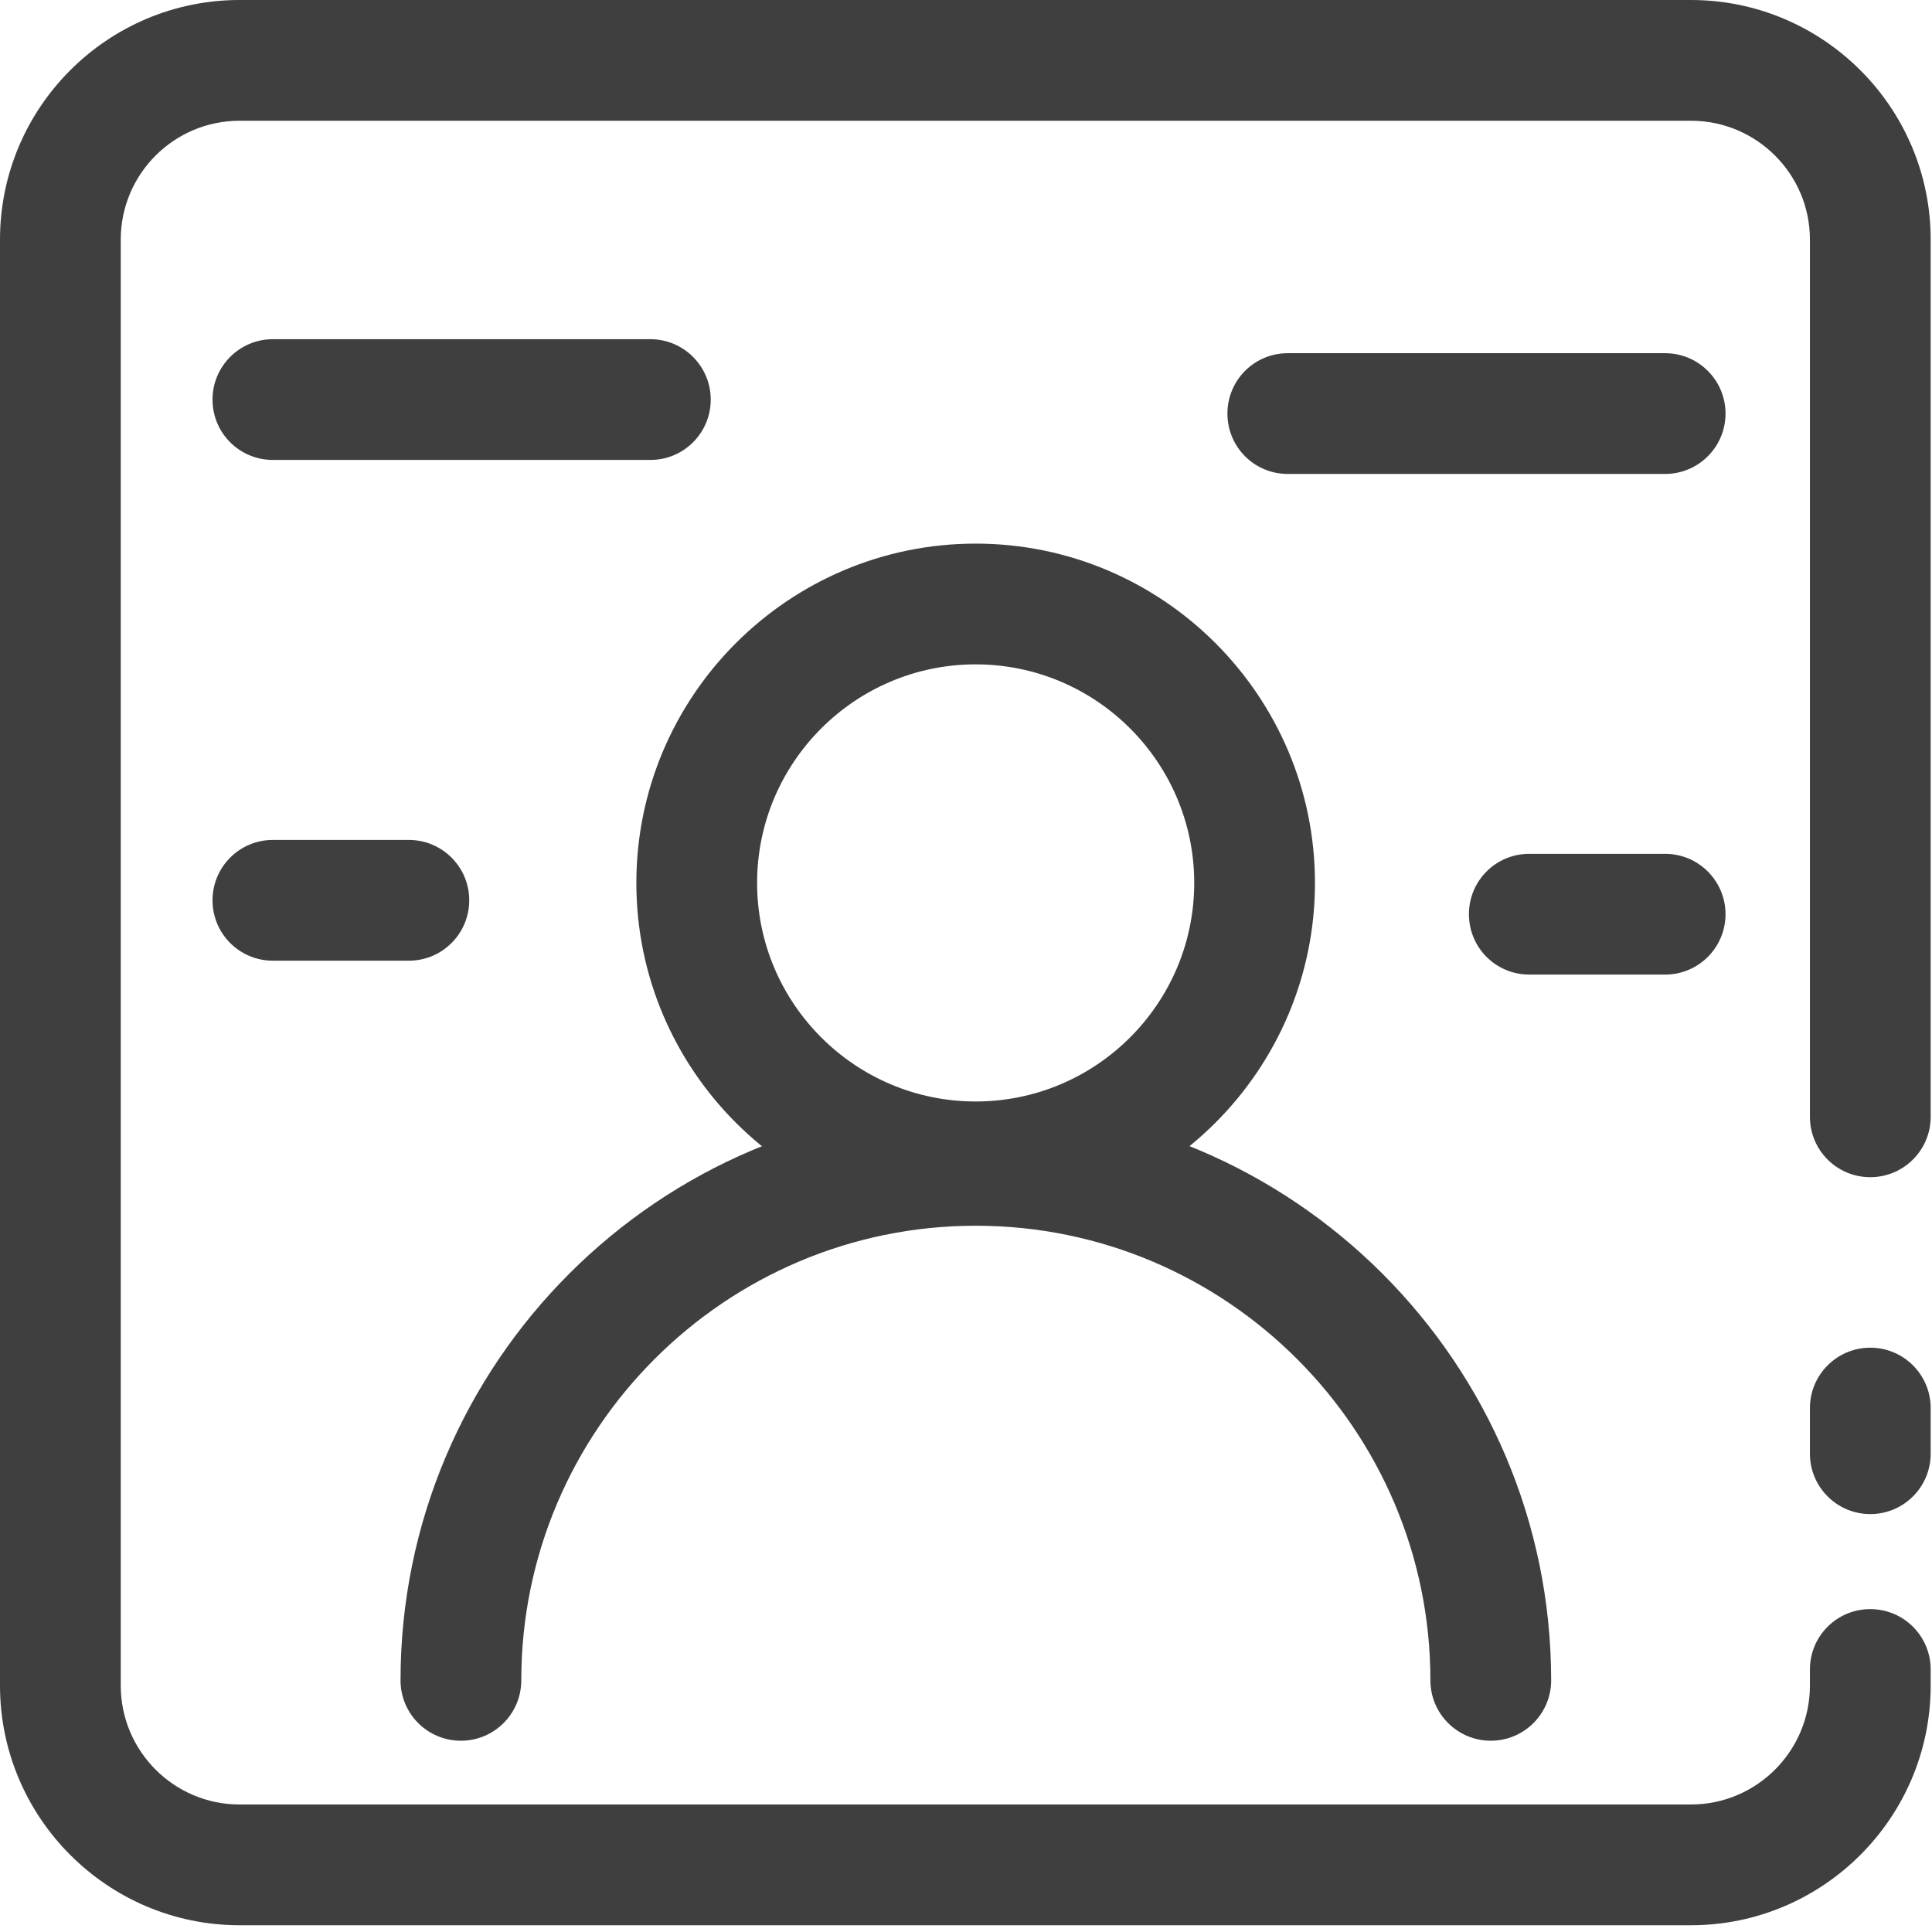 <?xml version="1.0" encoding="UTF-8"?>
<svg width="16px" height="16px" viewBox="0 0 16 16" version="1.1" xmlns="http://www.w3.org/2000/svg" xmlns:xlink="http://www.w3.org/1999/xlink">
    <!-- Generator: Sketch 59 (86127) - https://sketch.com -->
    <title>编组</title>
    <desc>Created with Sketch.</desc>
    <g id="页面-1" stroke="none" stroke-width="1" fill="none" fill-rule="evenodd">
        <g id="开发者中心-下拉弹窗" transform="translate(-1057, -113)" fill="#3F3F3F">
            <g id="编组" transform="translate(1057, 113)">
                <path d="M8.08,5.502 C7.082,5.502 6.27,6.314 6.27,7.312 C6.27,8.31 7.082,9.122 8.08,9.122 C9.078,9.122 9.89,8.31 9.89,7.312 C9.89,6.314 9.078,5.502 8.08,5.502 M8.08,10.122 C6.531,10.122 5.27,8.861 5.27,7.312 C5.27,5.763 6.531,4.502 8.08,4.502 C9.629,4.502 10.89,5.763 10.89,7.312 C10.89,8.861 9.629,10.122 8.08,10.122" id="Fill-1"></path>
                <path d="M12.346,14.416 C12.07,14.416 11.846,14.192 11.846,13.916 C11.846,11.84 10.157,10.151 8.081,10.151 C6.006,10.151 4.317,11.84 4.317,13.916 C4.317,14.192 4.093,14.416 3.817,14.416 C3.54,14.416 3.317,14.192 3.317,13.916 C3.317,11.289 5.454,9.151 8.081,9.151 C10.709,9.151 12.846,11.289 12.846,13.916 C12.846,14.192 12.622,14.416 12.346,14.416" id="Fill-3"></path>
                <path d="M5.386,3.809 L2.26,3.809 C1.983,3.809 1.76,3.586 1.76,3.309 C1.76,3.034 1.983,2.809 2.26,2.809 L5.386,2.809 C5.662,2.809 5.886,3.034 5.886,3.309 C5.886,3.586 5.662,3.809 5.386,3.809" id="Fill-5"></path>
                <path d="M3.386,7.956 L2.26,7.956 C1.983,7.956 1.76,7.732 1.76,7.456 C1.76,7.18 1.983,6.956 2.26,6.956 L3.386,6.956 C3.662,6.956 3.886,7.18 3.886,7.456 C3.886,7.732 3.662,7.956 3.386,7.956" id="Fill-7"></path>
                <path d="M13.79,3.925 L10.665,3.925 C10.387,3.925 10.165,3.701 10.165,3.425 C10.165,3.149 10.387,2.925 10.665,2.925 L13.79,2.925 C14.066,2.925 14.29,3.149 14.29,3.425 C14.29,3.701 14.066,3.925 13.79,3.925" id="Fill-9"></path>
                <path d="M13.79,8.071 L12.665,8.071 C12.387,8.071 12.165,7.847 12.165,7.571 C12.165,7.295 12.387,7.071 12.665,7.071 L13.79,7.071 C14.066,7.071 14.29,7.295 14.29,7.571 C14.29,7.847 14.066,8.071 13.79,8.071" id="Fill-11"></path>
                <path d="M14.004,15.944 L1.984,15.944 C0.89,15.944 -0,15.053 -0,13.959 L-0,1.984 C-0,0.89 0.89,0 1.984,0 L14.004,0 C15.098,0 15.989,0.89 15.989,1.984 L15.989,9.249 C15.989,9.525 15.765,9.749 15.489,9.749 C15.212,9.749 14.989,9.525 14.989,9.249 L14.989,1.984 C14.989,1.441 14.547,1 14.004,1 L1.984,1 C1.441,1 1,1.441 1,1.984 L1,13.959 C1,14.502 1.441,14.944 1.984,14.944 L14.004,14.944 C14.547,14.944 14.989,14.502 14.989,13.959 L14.989,13.826 C14.989,13.549 15.212,13.326 15.489,13.326 C15.765,13.326 15.989,13.549 15.989,13.826 L15.989,13.959 C15.989,15.053 15.098,15.944 14.004,15.944" id="Fill-13"></path>
                <path d="M15.489,12.539 C15.213,12.539 14.989,12.315 14.989,12.039 L14.989,11.661 C14.989,11.385 15.213,11.161 15.489,11.161 C15.765,11.161 15.989,11.385 15.989,11.661 L15.989,12.039 C15.989,12.315 15.765,12.539 15.489,12.539" id="Fill-15"></path>
            </g>
        </g>
    </g>
</svg>